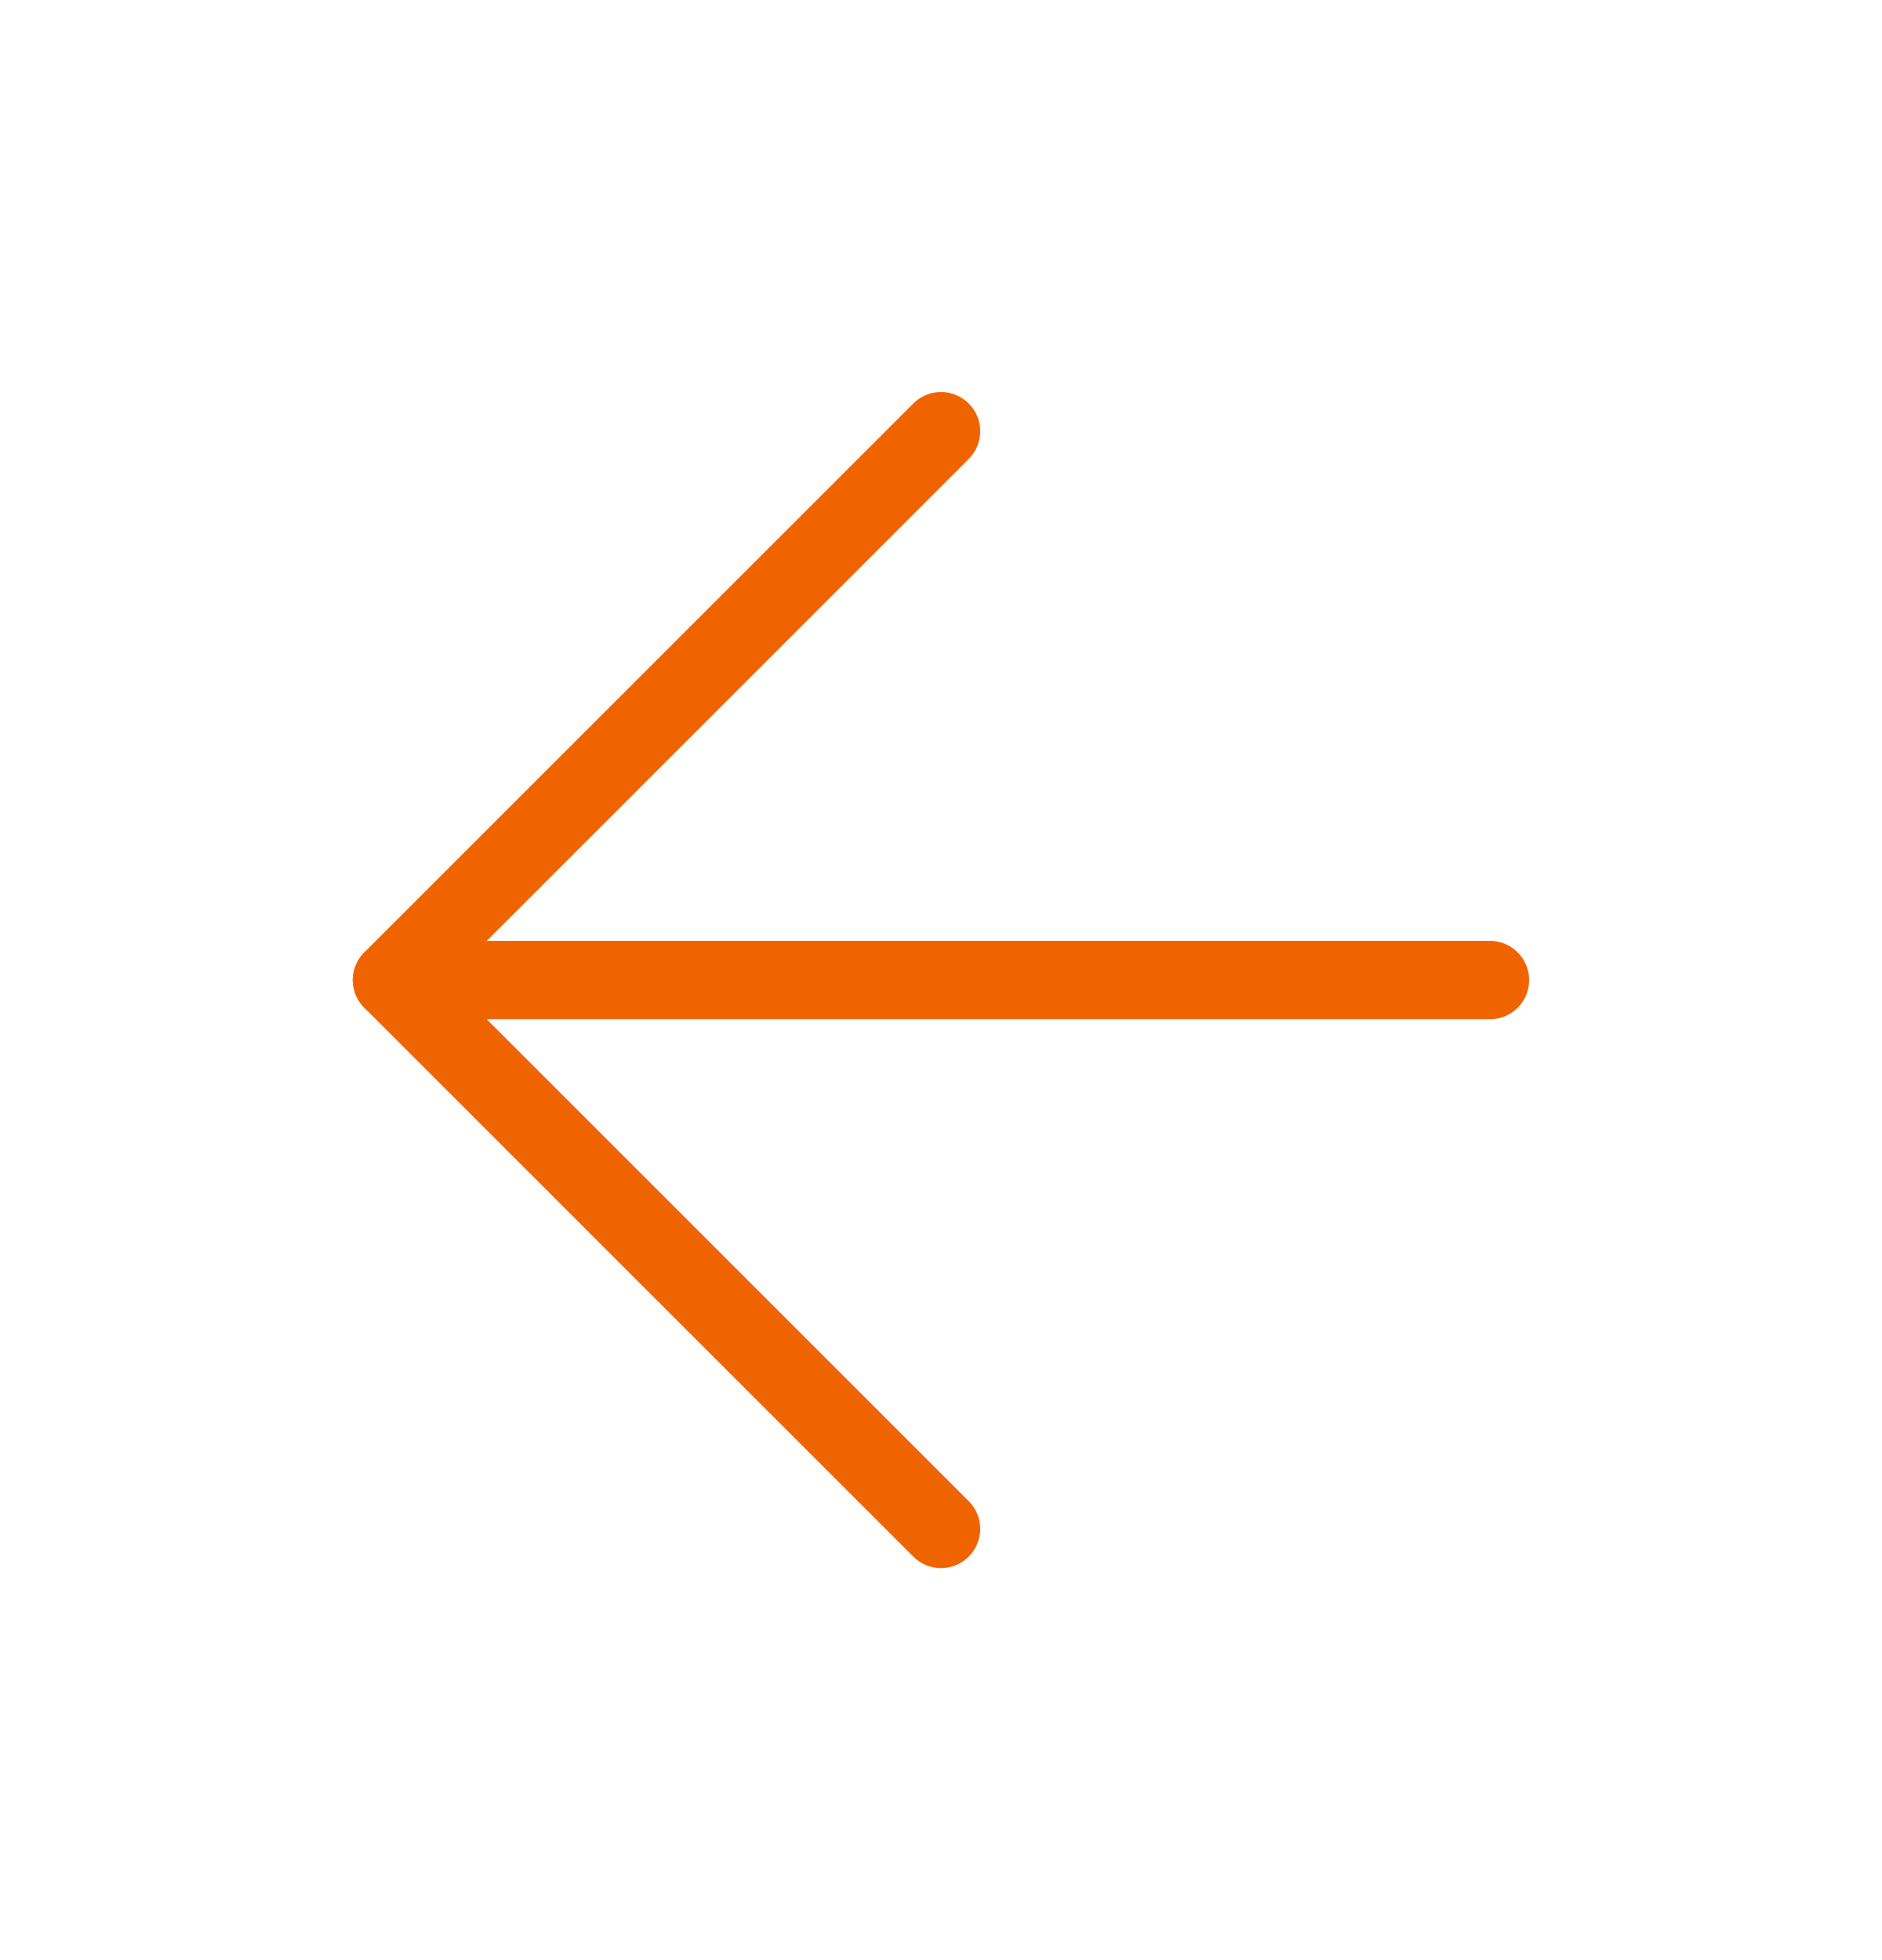 <svg width="24" height="25" viewBox="0 0 24 25" fill="none" xmlns="http://www.w3.org/2000/svg">
<path d="M19 12.5L5 12.5" stroke="#F06400" stroke-linecap="round" stroke-linejoin="round"/>
<path d="M12 19.5L5 12.5L12 5.5" stroke="#F06400" stroke-linecap="round" stroke-linejoin="round"/>
</svg>
